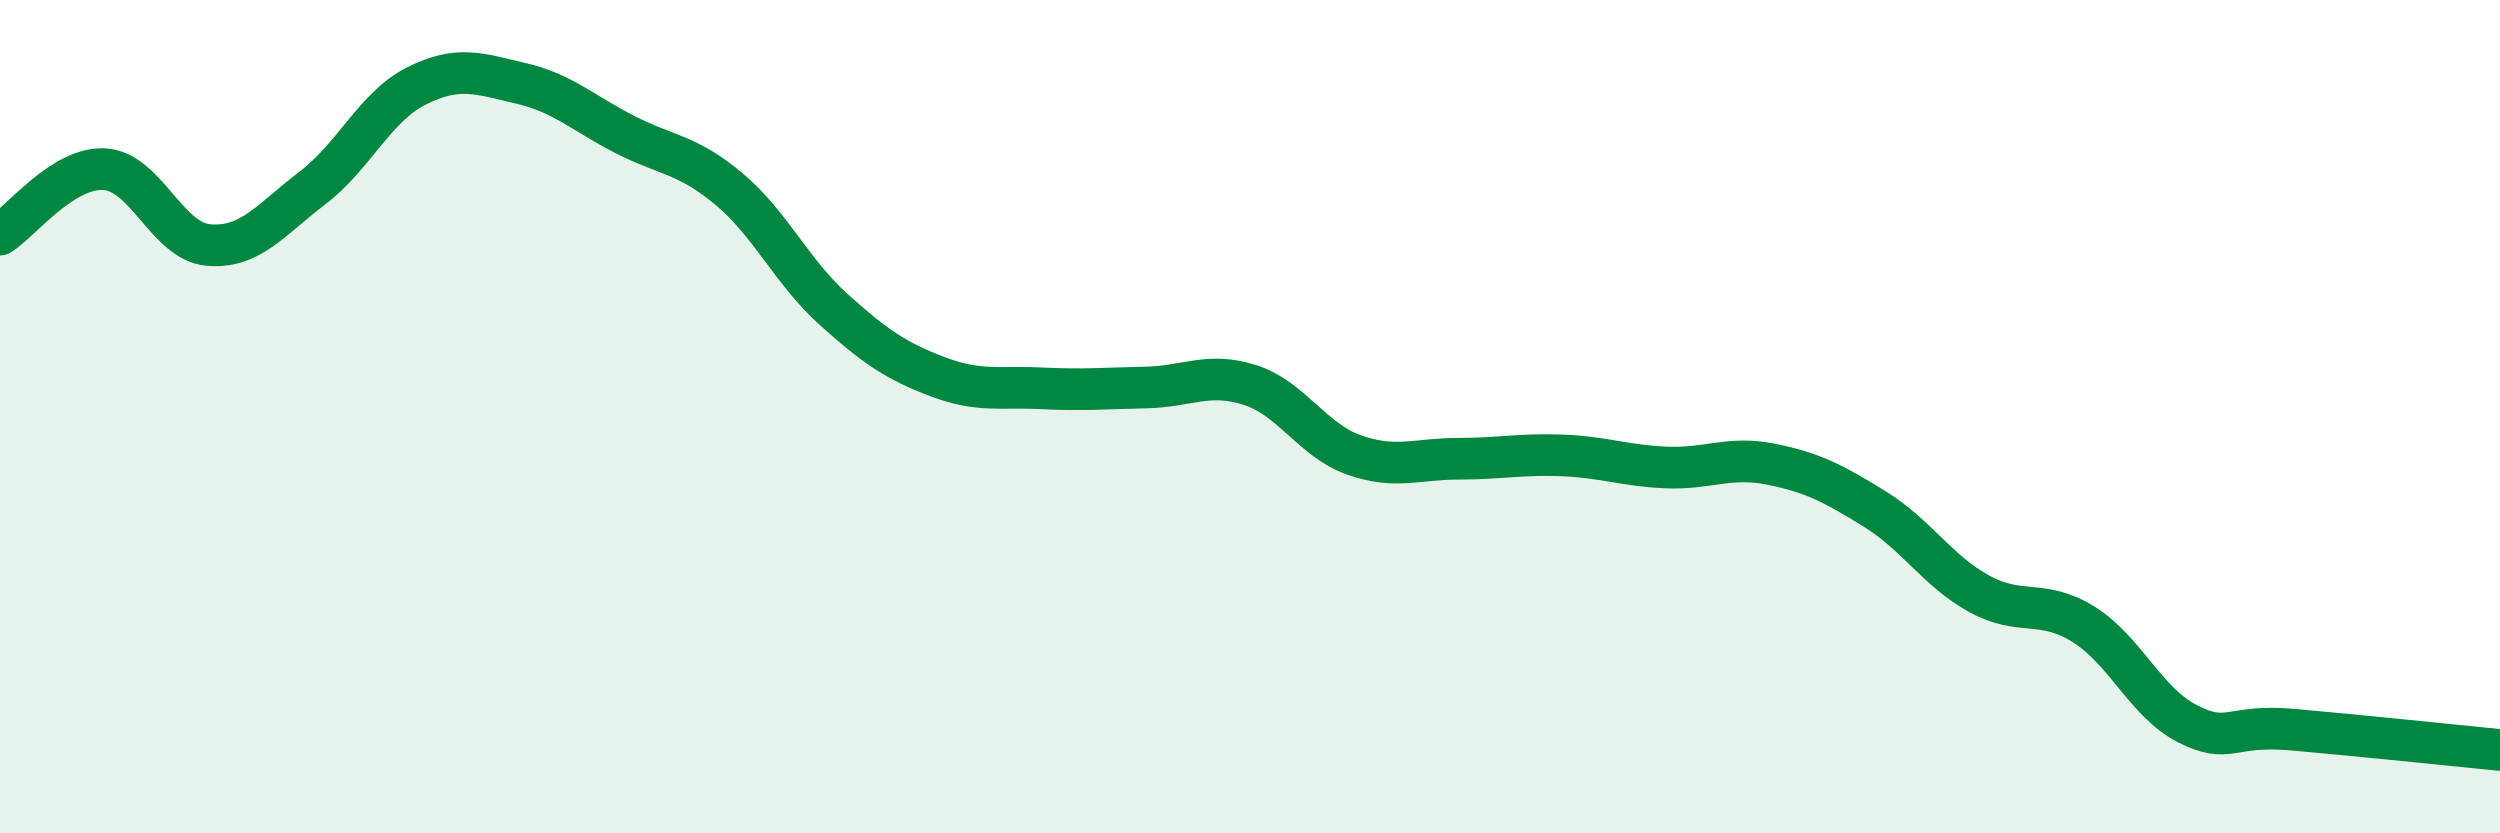 
    <svg width="60" height="20" viewBox="0 0 60 20" xmlns="http://www.w3.org/2000/svg">
      <path
        d="M 0,5.63 C 0.5,5.32 1.5,4.01 2.5,4.06 C 3.5,4.11 4,5.79 5,5.88 C 6,5.97 6.5,5.27 7.5,4.51 C 8.5,3.75 9,2.56 10,2.06 C 11,1.56 11.5,1.77 12.5,2 C 13.5,2.23 14,2.72 15,3.23 C 16,3.74 16.5,3.7 17.5,4.54 C 18.5,5.38 19,6.52 20,7.42 C 21,8.32 21.5,8.66 22.5,9.04 C 23.5,9.42 24,9.27 25,9.32 C 26,9.37 26.5,9.32 27.5,9.3 C 28.5,9.28 29,8.92 30,9.24 C 31,9.56 31.5,10.57 32.5,10.92 C 33.5,11.27 34,11.01 35,11.01 C 36,11.01 36.5,10.89 37.5,10.93 C 38.5,10.97 39,11.18 40,11.22 C 41,11.26 41.5,10.94 42.5,11.14 C 43.5,11.34 44,11.6 45,12.22 C 46,12.84 46.5,13.7 47.5,14.25 C 48.5,14.8 49,14.36 50,14.98 C 51,15.6 51.5,16.86 52.5,17.37 C 53.5,17.88 53.5,17.38 55,17.51 C 56.5,17.64 59,17.9 60,18L60 20L0 20Z"
        fill="#008740"
        opacity="0.1"
        stroke-linecap="round"
        stroke-linejoin="round"
      />
      <path
        d="M 0,5.63 C 0.5,5.32 1.5,4.01 2.5,4.06 C 3.5,4.11 4,5.79 5,5.88 C 6,5.97 6.5,5.27 7.5,4.51 C 8.5,3.75 9,2.56 10,2.06 C 11,1.56 11.5,1.77 12.5,2 C 13.5,2.23 14,2.72 15,3.23 C 16,3.74 16.5,3.7 17.5,4.54 C 18.5,5.38 19,6.52 20,7.42 C 21,8.32 21.5,8.66 22.5,9.04 C 23.5,9.42 24,9.27 25,9.32 C 26,9.37 26.5,9.32 27.5,9.3 C 28.5,9.28 29,8.92 30,9.24 C 31,9.56 31.5,10.57 32.5,10.92 C 33.5,11.27 34,11.01 35,11.01 C 36,11.01 36.5,10.89 37.5,10.93 C 38.5,10.97 39,11.18 40,11.22 C 41,11.26 41.5,10.94 42.5,11.14 C 43.5,11.34 44,11.6 45,12.22 C 46,12.84 46.5,13.7 47.5,14.25 C 48.5,14.8 49,14.36 50,14.98 C 51,15.6 51.5,16.86 52.5,17.37 C 53.5,17.88 53.5,17.38 55,17.51 C 56.5,17.64 59,17.9 60,18"
        stroke="#008740"
        stroke-width="1"
        fill="none"
        stroke-linecap="round"
        stroke-linejoin="round"
      />
    </svg>
  